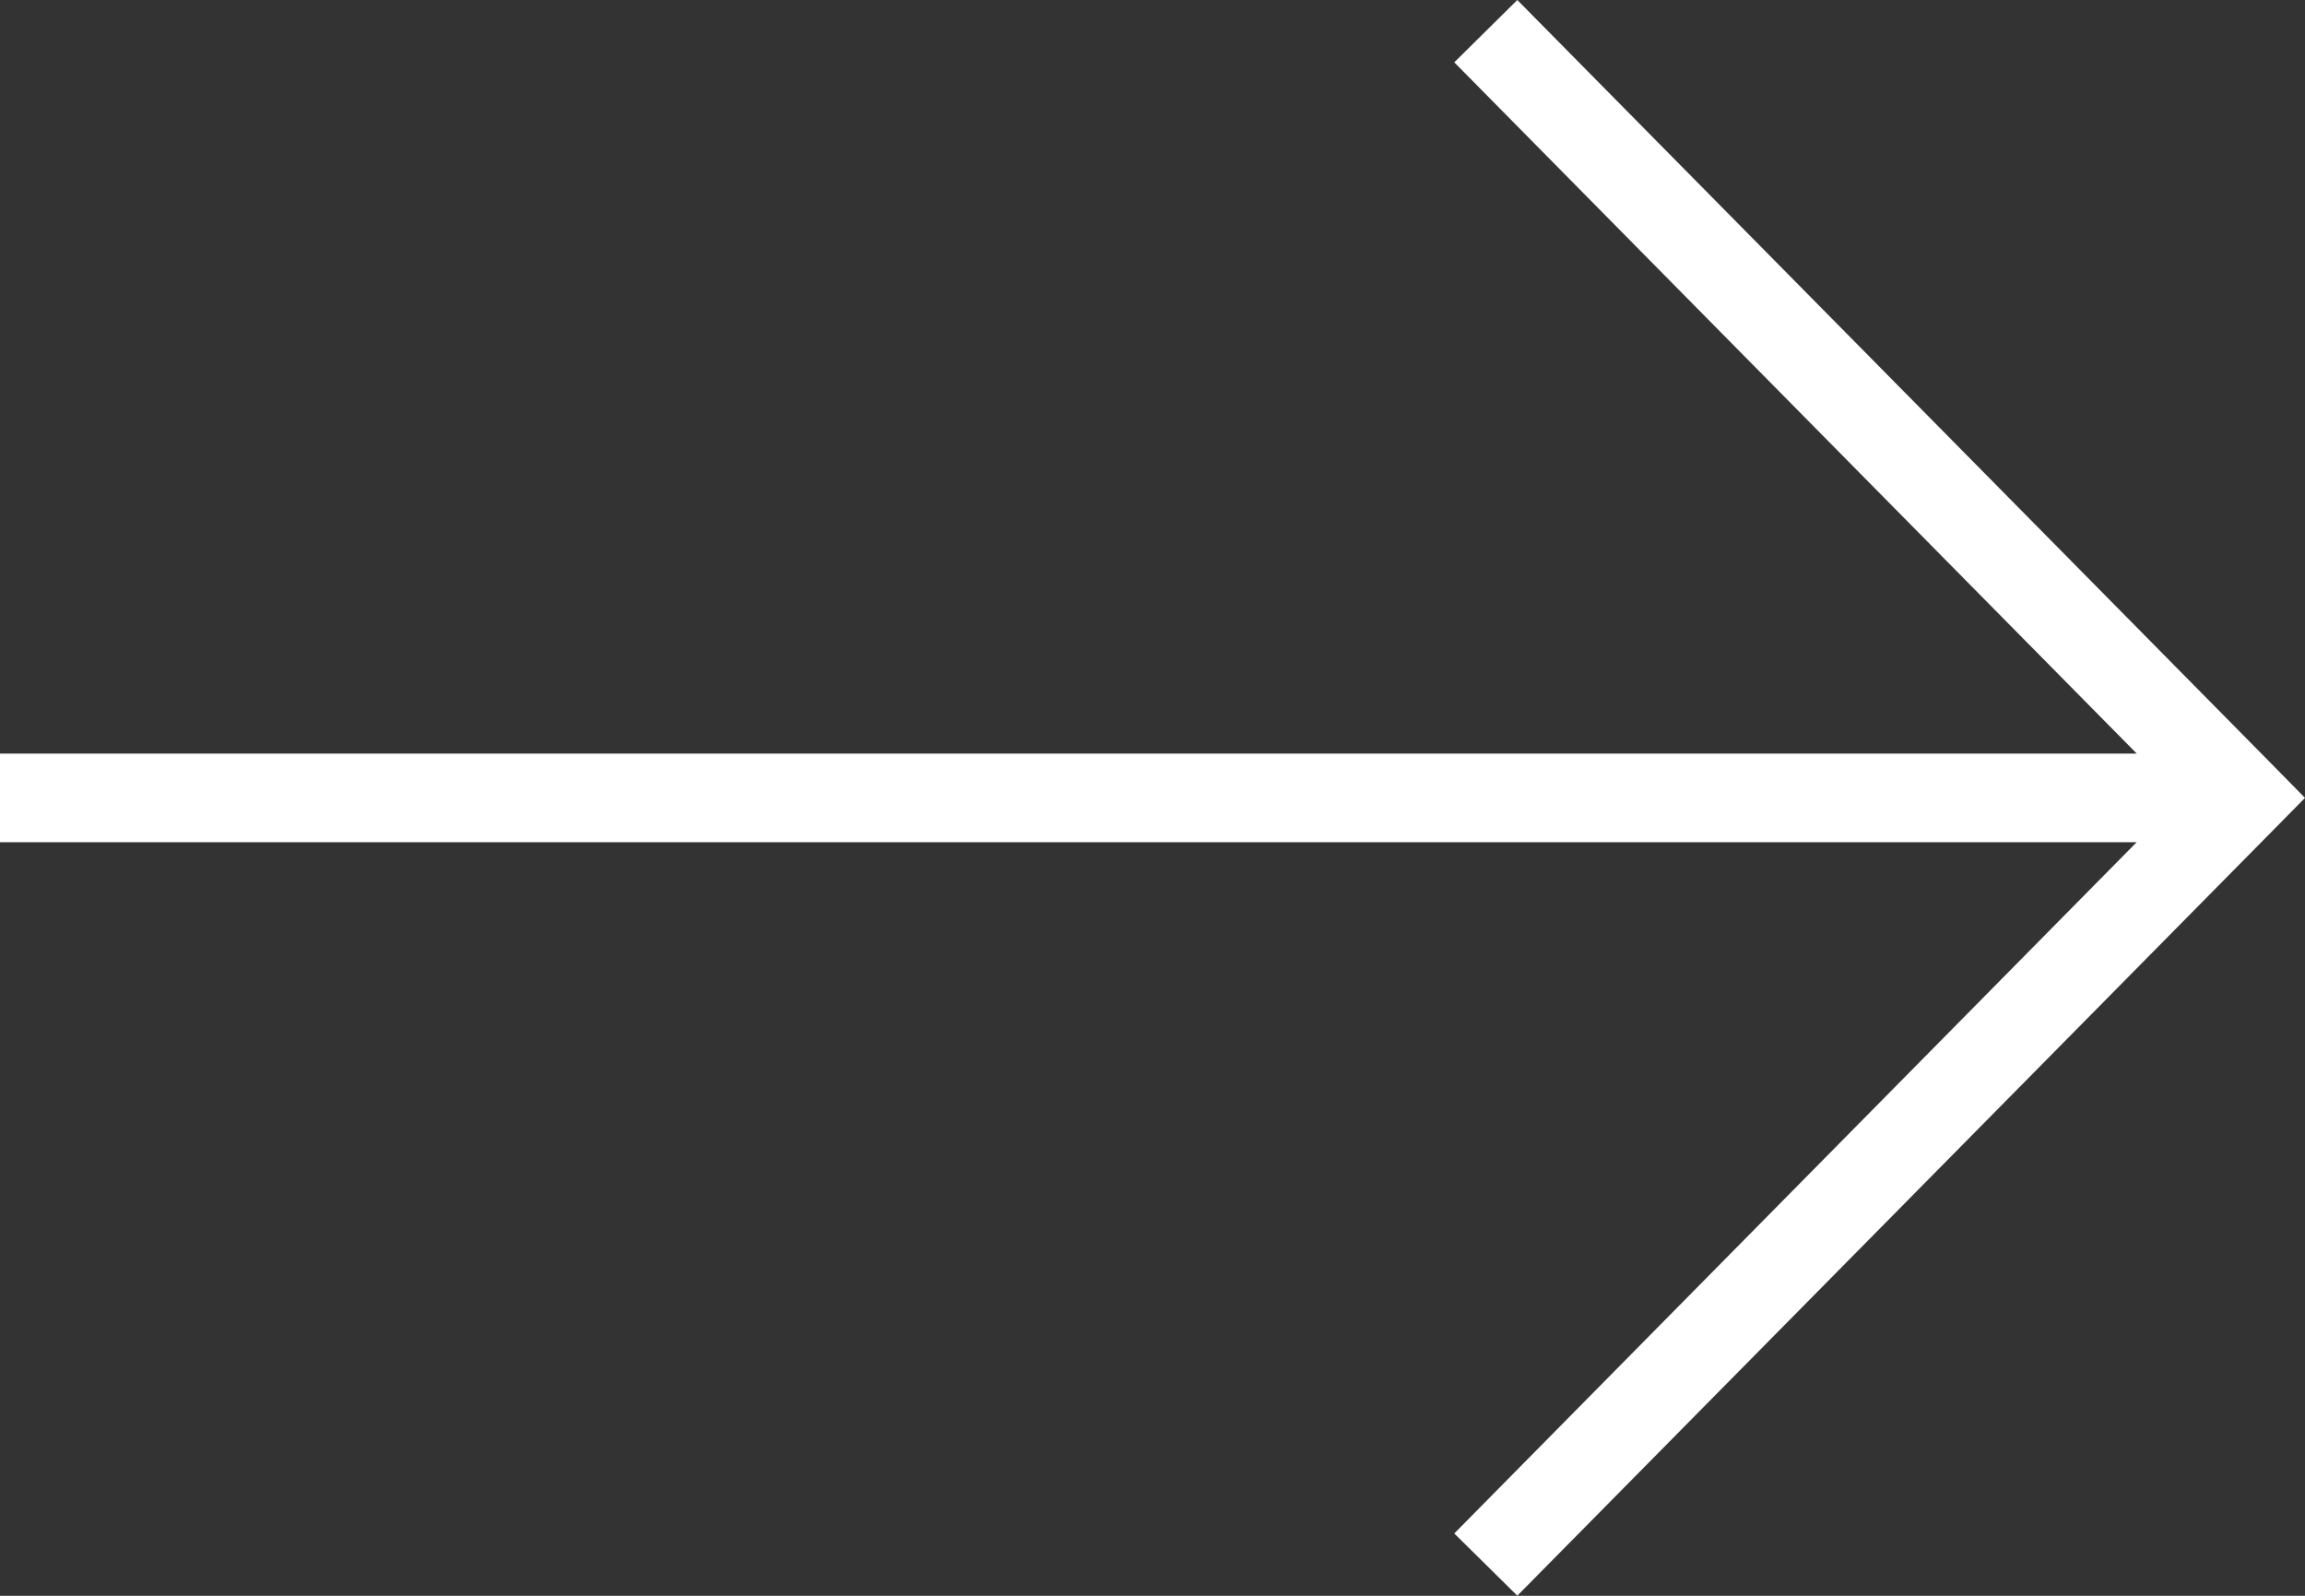 <?xml version="1.0" encoding="UTF-8"?> <svg xmlns="http://www.w3.org/2000/svg" width="26" height="18" viewBox="0 0 26 18" fill="none"><rect x="0" y="0" width="26" height="18" fill="#333333" stroke="none"/> <path fill-rule="evenodd" clip-rule="evenodd" d="M24.101 9.5L0 9.5V8.5L24.102 8.5L16.404 0.703L17.115 0L25.654 8.648L26 9L25.654 9.351L17.115 17.999L16.404 17.297L24.101 9.5Z" fill="white"></path> </svg> 